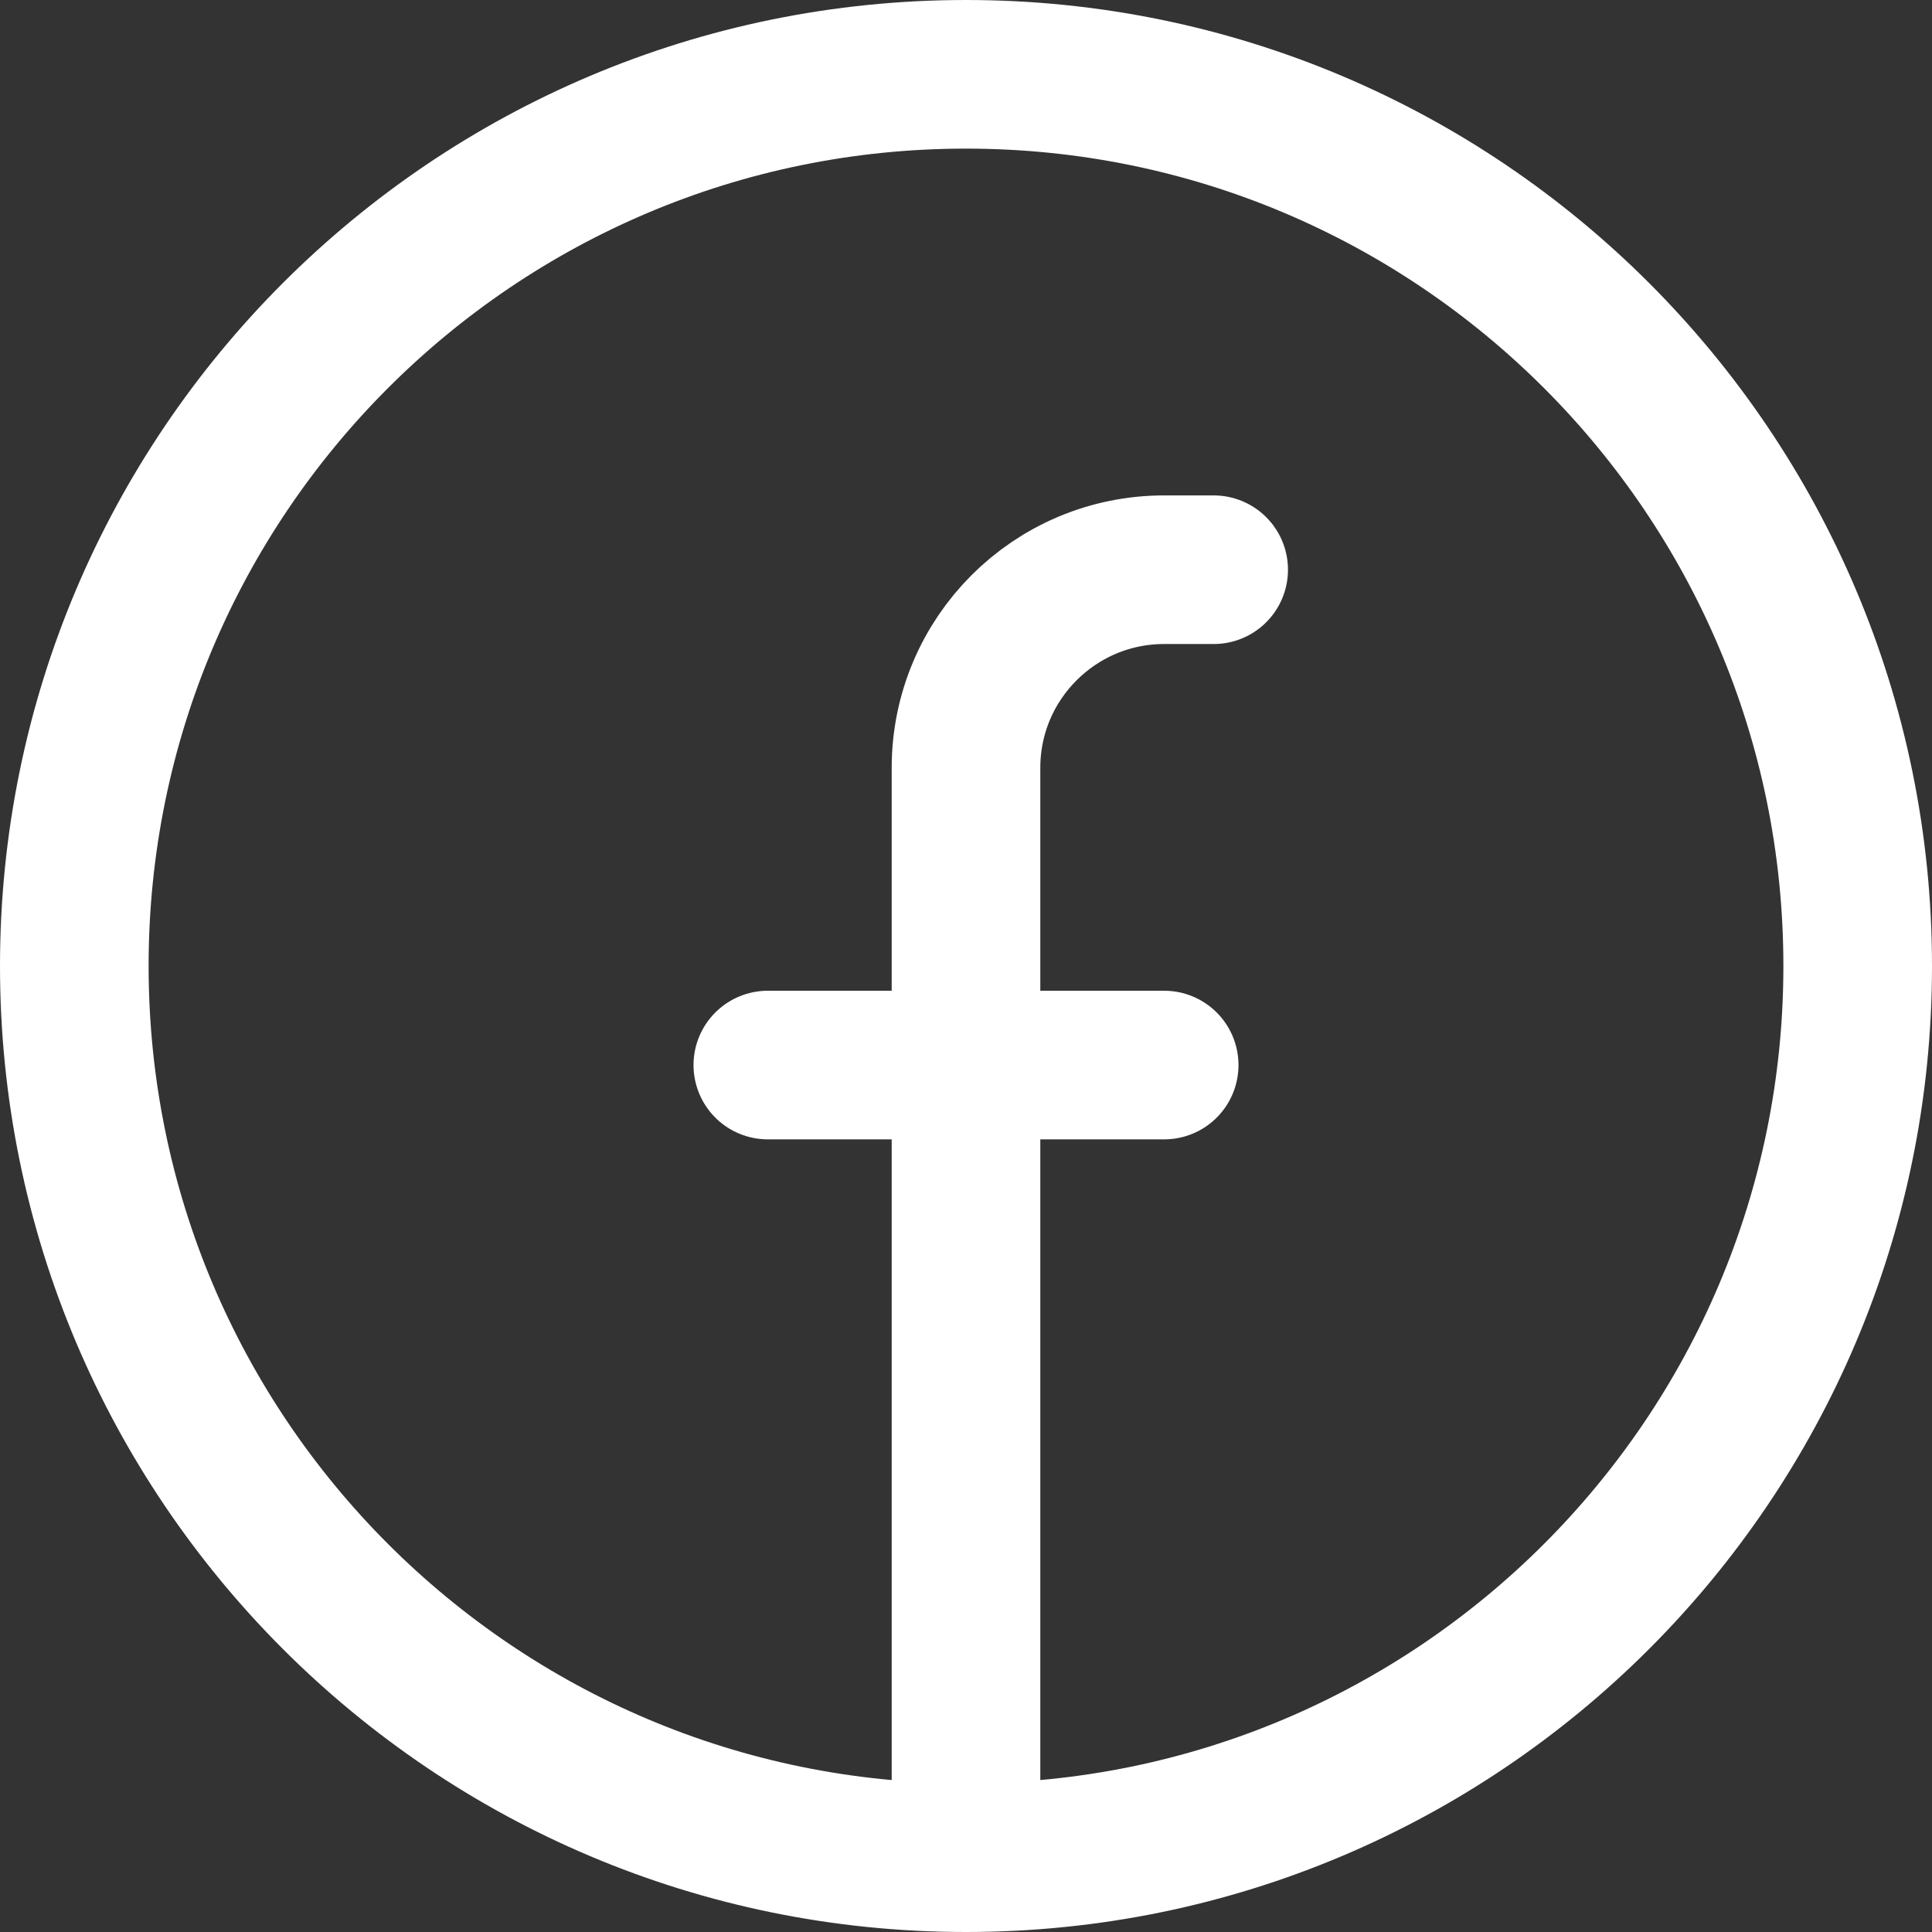 <svg width="26" height="26" viewBox="0 0 26 26" fill="none" xmlns="http://www.w3.org/2000/svg">
<rect x="0" y="0" width="26" height="26" fill="#333333" stroke="none"/>
<path d="M13 25C19.627 25 25 19.627 25 13C25 6.373 19.627 1 13 1C6.373 1 1 6.373 1 13C1 19.627 6.373 25 13 25ZM13 25V14.333M16.333 7.667H15.667C14.194 7.667 13 8.861 13 10.333V14.333M13 14.333H10.333M13 14.333H15.667" stroke="white" stroke-width="2" stroke-linecap="round"/>
</svg>
